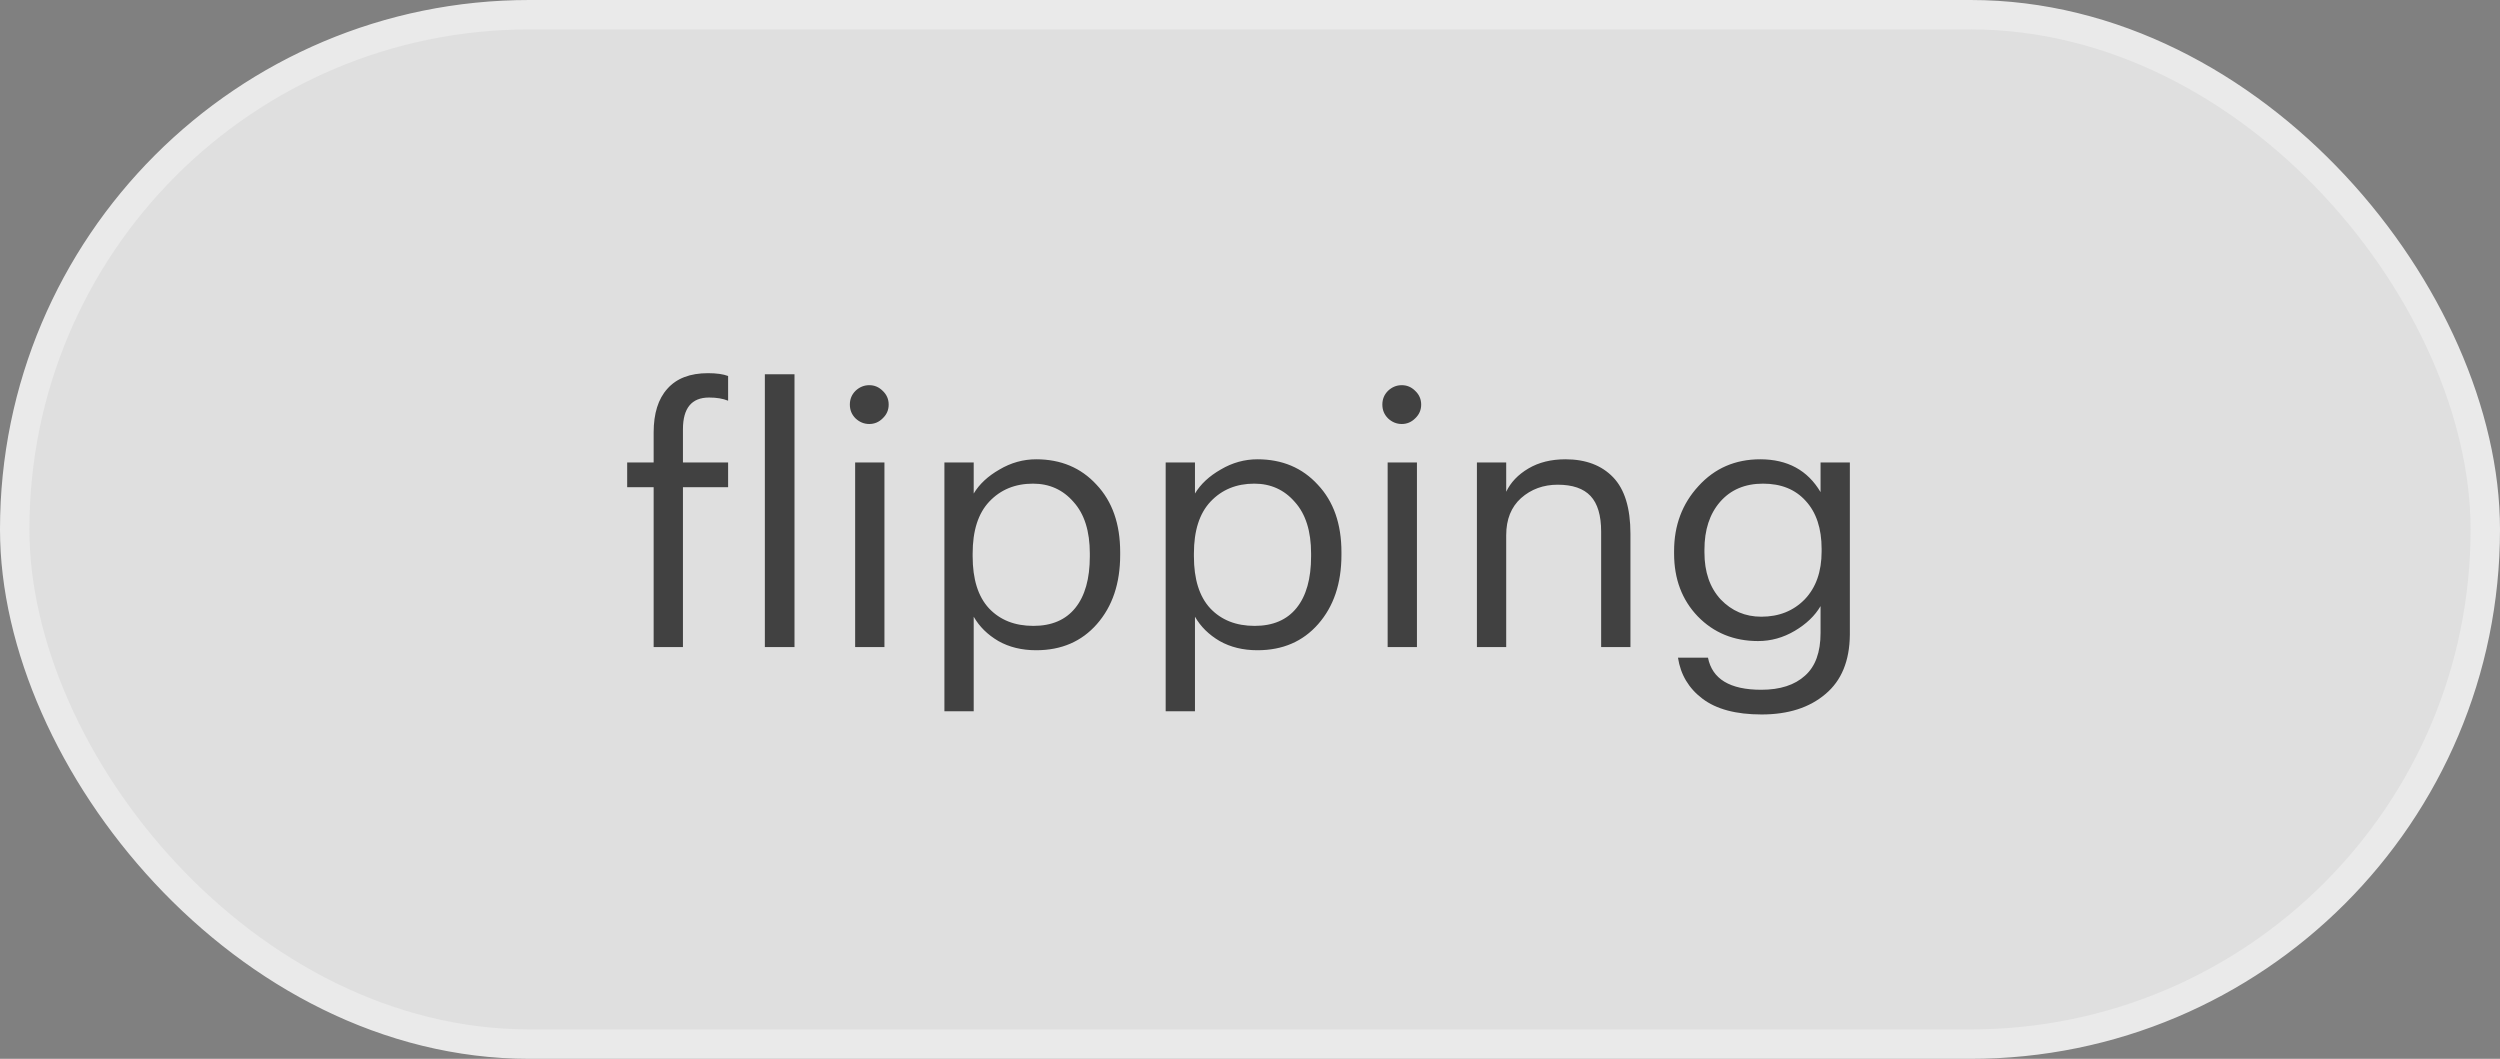 <?xml version="1.0" encoding="UTF-8"?> <svg xmlns="http://www.w3.org/2000/svg" width="85" height="36" viewBox="0 0 85 36" fill="none"><rect x="0" y="0" width="85" height="36" fill="#808080" stroke="none"/><rect x="0.5" y="0.5" width="84" height="35" rx="17.5" fill="white" fill-opacity="0.75" stroke="#EAEAEA"></rect><path d="M22.224 22V16.564H21.324V15.724H22.224V14.704C22.224 14.056 22.38 13.56 22.692 13.216C23.004 12.864 23.464 12.688 24.072 12.688C24.36 12.688 24.588 12.72 24.756 12.784V13.624C24.58 13.552 24.364 13.516 24.108 13.516C23.516 13.516 23.22 13.876 23.22 14.596V15.724H24.756V16.564H23.22V22H22.224ZM26.005 22V12.724H27.013V22H26.005ZM29.075 22V15.724H30.071V22H29.075ZM30.011 14.224C29.883 14.352 29.731 14.416 29.555 14.416C29.379 14.416 29.223 14.352 29.087 14.224C28.959 14.096 28.895 13.94 28.895 13.756C28.895 13.572 28.959 13.416 29.087 13.288C29.223 13.16 29.379 13.096 29.555 13.096C29.731 13.096 29.883 13.16 30.011 13.288C30.147 13.416 30.215 13.572 30.215 13.756C30.215 13.94 30.147 14.096 30.011 14.224ZM32.11 24.184V15.724H33.106V16.78C33.298 16.46 33.59 16.188 33.982 15.964C34.374 15.732 34.79 15.616 35.23 15.616C36.07 15.616 36.754 15.904 37.282 16.48C37.818 17.048 38.086 17.812 38.086 18.772V18.868C38.086 19.836 37.822 20.62 37.294 21.22C36.774 21.812 36.086 22.108 35.23 22.108C34.742 22.108 34.314 22.004 33.946 21.796C33.578 21.58 33.298 21.304 33.106 20.968V24.184H32.11ZM35.134 21.28C35.758 21.28 36.234 21.076 36.562 20.668C36.89 20.26 37.054 19.676 37.054 18.916V18.82C37.054 18.06 36.87 17.476 36.502 17.068C36.142 16.652 35.682 16.444 35.122 16.444C34.514 16.444 34.018 16.648 33.634 17.056C33.258 17.456 33.07 18.044 33.07 18.82V18.916C33.07 19.692 33.254 20.28 33.622 20.68C33.998 21.08 34.502 21.28 35.134 21.28ZM39.633 24.184V15.724H40.629V16.78C40.821 16.46 41.113 16.188 41.505 15.964C41.897 15.732 42.313 15.616 42.753 15.616C43.593 15.616 44.277 15.904 44.805 16.48C45.341 17.048 45.609 17.812 45.609 18.772V18.868C45.609 19.836 45.345 20.62 44.817 21.22C44.297 21.812 43.609 22.108 42.753 22.108C42.265 22.108 41.837 22.004 41.469 21.796C41.101 21.58 40.821 21.304 40.629 20.968V24.184H39.633ZM42.657 21.28C43.281 21.28 43.757 21.076 44.085 20.668C44.413 20.26 44.577 19.676 44.577 18.916V18.82C44.577 18.06 44.393 17.476 44.025 17.068C43.665 16.652 43.205 16.444 42.645 16.444C42.037 16.444 41.541 16.648 41.157 17.056C40.781 17.456 40.593 18.044 40.593 18.82V18.916C40.593 19.692 40.777 20.28 41.145 20.68C41.521 21.08 42.025 21.28 42.657 21.28ZM47.18 22V15.724H48.176V22H47.18ZM48.116 14.224C47.988 14.352 47.836 14.416 47.66 14.416C47.484 14.416 47.328 14.352 47.192 14.224C47.064 14.096 47 13.94 47 13.756C47 13.572 47.064 13.416 47.192 13.288C47.328 13.16 47.484 13.096 47.66 13.096C47.836 13.096 47.988 13.16 48.116 13.288C48.252 13.416 48.32 13.572 48.32 13.756C48.32 13.94 48.252 14.096 48.116 14.224ZM50.215 22V15.724H51.211V16.72C51.363 16.4 51.615 16.136 51.967 15.928C52.319 15.72 52.739 15.616 53.227 15.616C53.915 15.616 54.455 15.82 54.847 16.228C55.239 16.636 55.435 17.276 55.435 18.148V22H54.439V18.076C54.439 17.524 54.319 17.12 54.079 16.864C53.839 16.608 53.467 16.48 52.963 16.48C52.475 16.48 52.059 16.632 51.715 16.936C51.379 17.24 51.211 17.66 51.211 18.196V22H50.215ZM59.895 24.292C59.023 24.292 58.351 24.112 57.879 23.752C57.415 23.4 57.139 22.936 57.051 22.36H58.071C58.215 23.088 58.819 23.452 59.883 23.452C60.523 23.452 61.019 23.292 61.371 22.972C61.723 22.66 61.899 22.176 61.899 21.52V20.608C61.707 20.936 61.415 21.216 61.023 21.448C60.631 21.68 60.215 21.796 59.775 21.796C58.951 21.796 58.267 21.516 57.723 20.956C57.187 20.396 56.919 19.684 56.919 18.82V18.736C56.919 17.864 57.195 17.128 57.747 16.528C58.299 15.92 58.999 15.616 59.847 15.616C60.775 15.616 61.459 15.988 61.899 16.732V15.724H62.895V21.58C62.887 22.468 62.611 23.14 62.067 23.596C61.523 24.06 60.799 24.292 59.895 24.292ZM59.883 20.968C60.483 20.968 60.975 20.772 61.359 20.38C61.743 19.98 61.935 19.436 61.935 18.748V18.664C61.935 17.968 61.755 17.424 61.395 17.032C61.043 16.64 60.559 16.444 59.943 16.444C59.327 16.444 58.839 16.652 58.479 17.068C58.127 17.476 57.951 18.016 57.951 18.688V18.784C57.951 19.448 58.135 19.98 58.503 20.38C58.879 20.772 59.339 20.968 59.883 20.968Z" fill="#414141"></path></svg> 